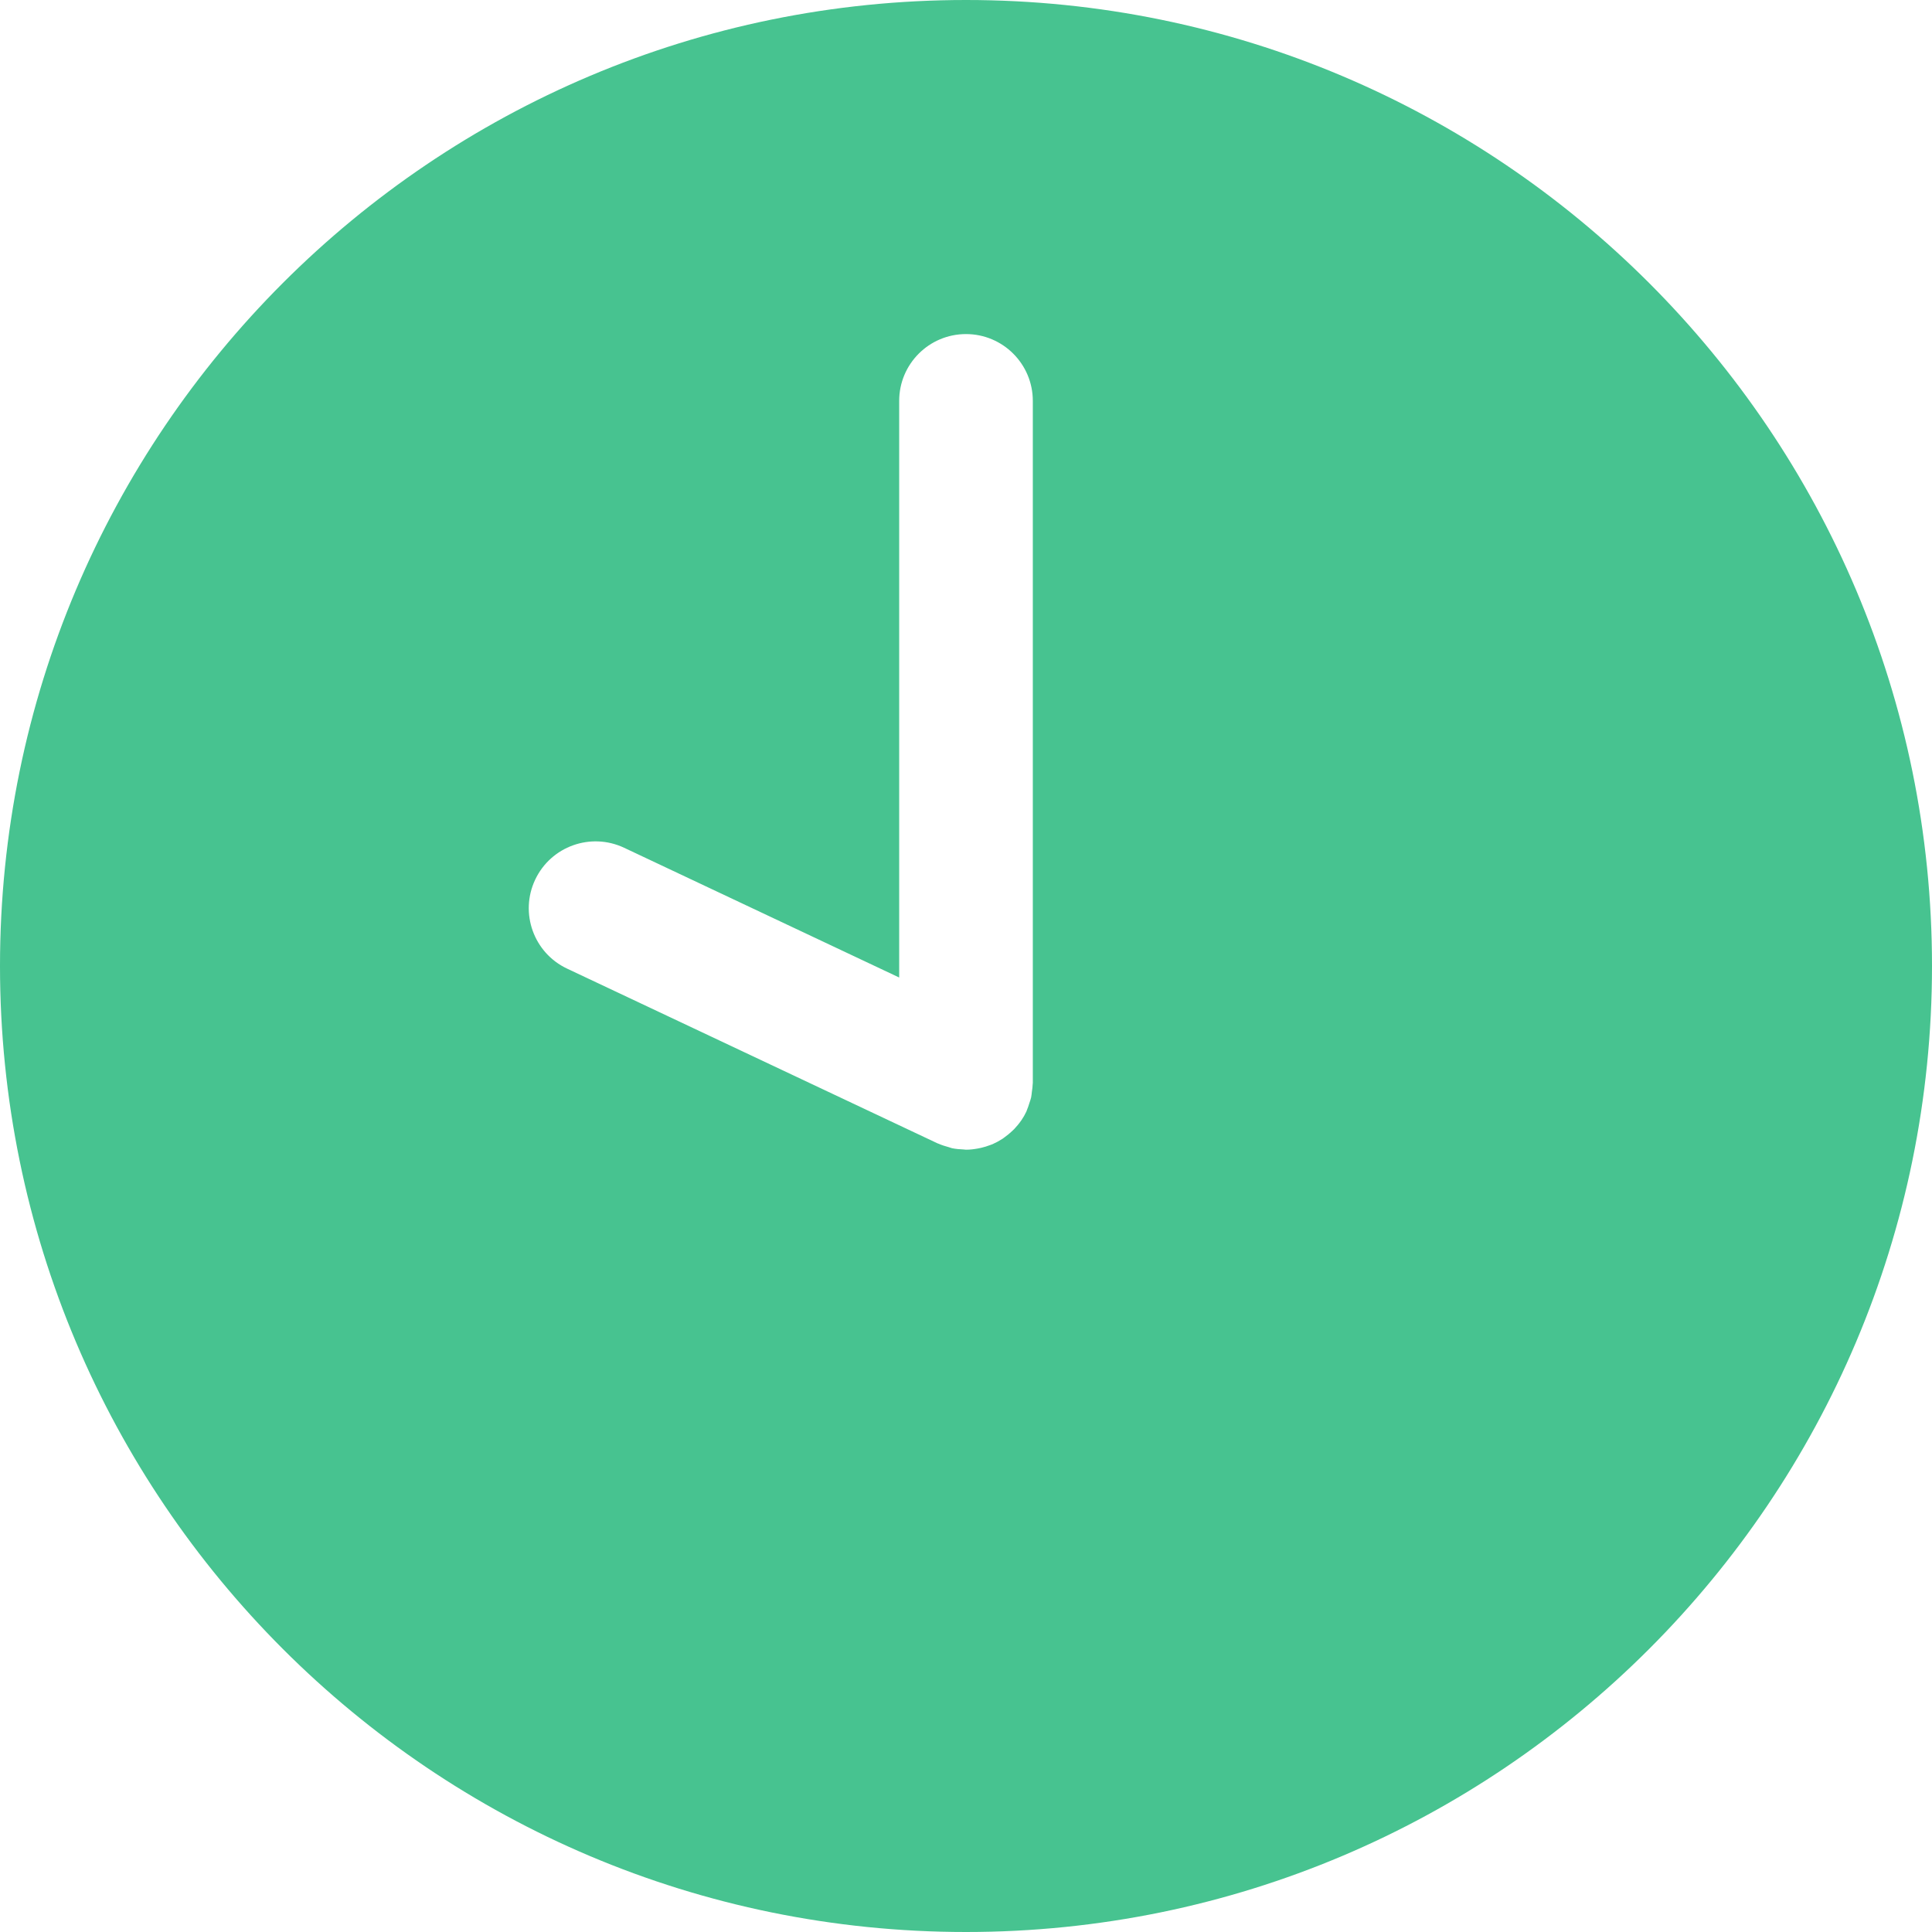 <?xml version="1.0" encoding="UTF-8"?> <svg xmlns="http://www.w3.org/2000/svg" width="48" height="48" viewBox="0 0 48 48" fill="none"> <g clip-path="url(#clip0_2451_32)"> <path d="M24 0C10.745 0 0 10.745 0 23.999C0 37.253 10.745 48 24 48C37.254 48 48 37.254 48 23.999C48 10.745 37.254 0 24 0ZM25.657 26.934C25.656 26.997 25.646 27.06 25.637 27.123C25.631 27.171 25.628 27.219 25.618 27.266C25.607 27.314 25.589 27.362 25.573 27.411C25.554 27.469 25.537 27.527 25.512 27.583C25.508 27.592 25.506 27.603 25.502 27.612C25.466 27.689 25.424 27.762 25.378 27.83C25.375 27.834 25.371 27.838 25.368 27.843C25.316 27.919 25.256 27.989 25.194 28.055C25.176 28.073 25.158 28.089 25.14 28.106C25.085 28.158 25.027 28.206 24.965 28.25C24.946 28.264 24.928 28.279 24.908 28.292C24.828 28.344 24.745 28.389 24.659 28.427C24.64 28.435 24.621 28.44 24.602 28.448C24.529 28.476 24.455 28.499 24.378 28.517C24.351 28.523 24.324 28.529 24.296 28.534C24.198 28.552 24.099 28.564 23.999 28.564C23.978 28.564 23.957 28.558 23.937 28.558C23.841 28.554 23.745 28.546 23.654 28.527C23.625 28.52 23.597 28.508 23.568 28.5C23.483 28.477 23.399 28.451 23.32 28.416C23.311 28.411 23.301 28.41 23.292 28.406L14.089 24.065C13.26 23.674 12.905 22.685 13.296 21.856C13.687 21.027 14.676 20.672 15.505 21.062L22.34 24.286V9.96C22.34 9.043 23.083 8.3 24 8.3C24.916 8.3 25.66 9.043 25.66 9.96V26.904H25.66C25.66 26.914 25.657 26.924 25.657 26.934Z" fill="#47C390"></path> </g> <defs> <clipPath id="clip0_2451_32"> <rect width="48" height="48" fill="white"></rect> </clipPath> </defs> </svg> 